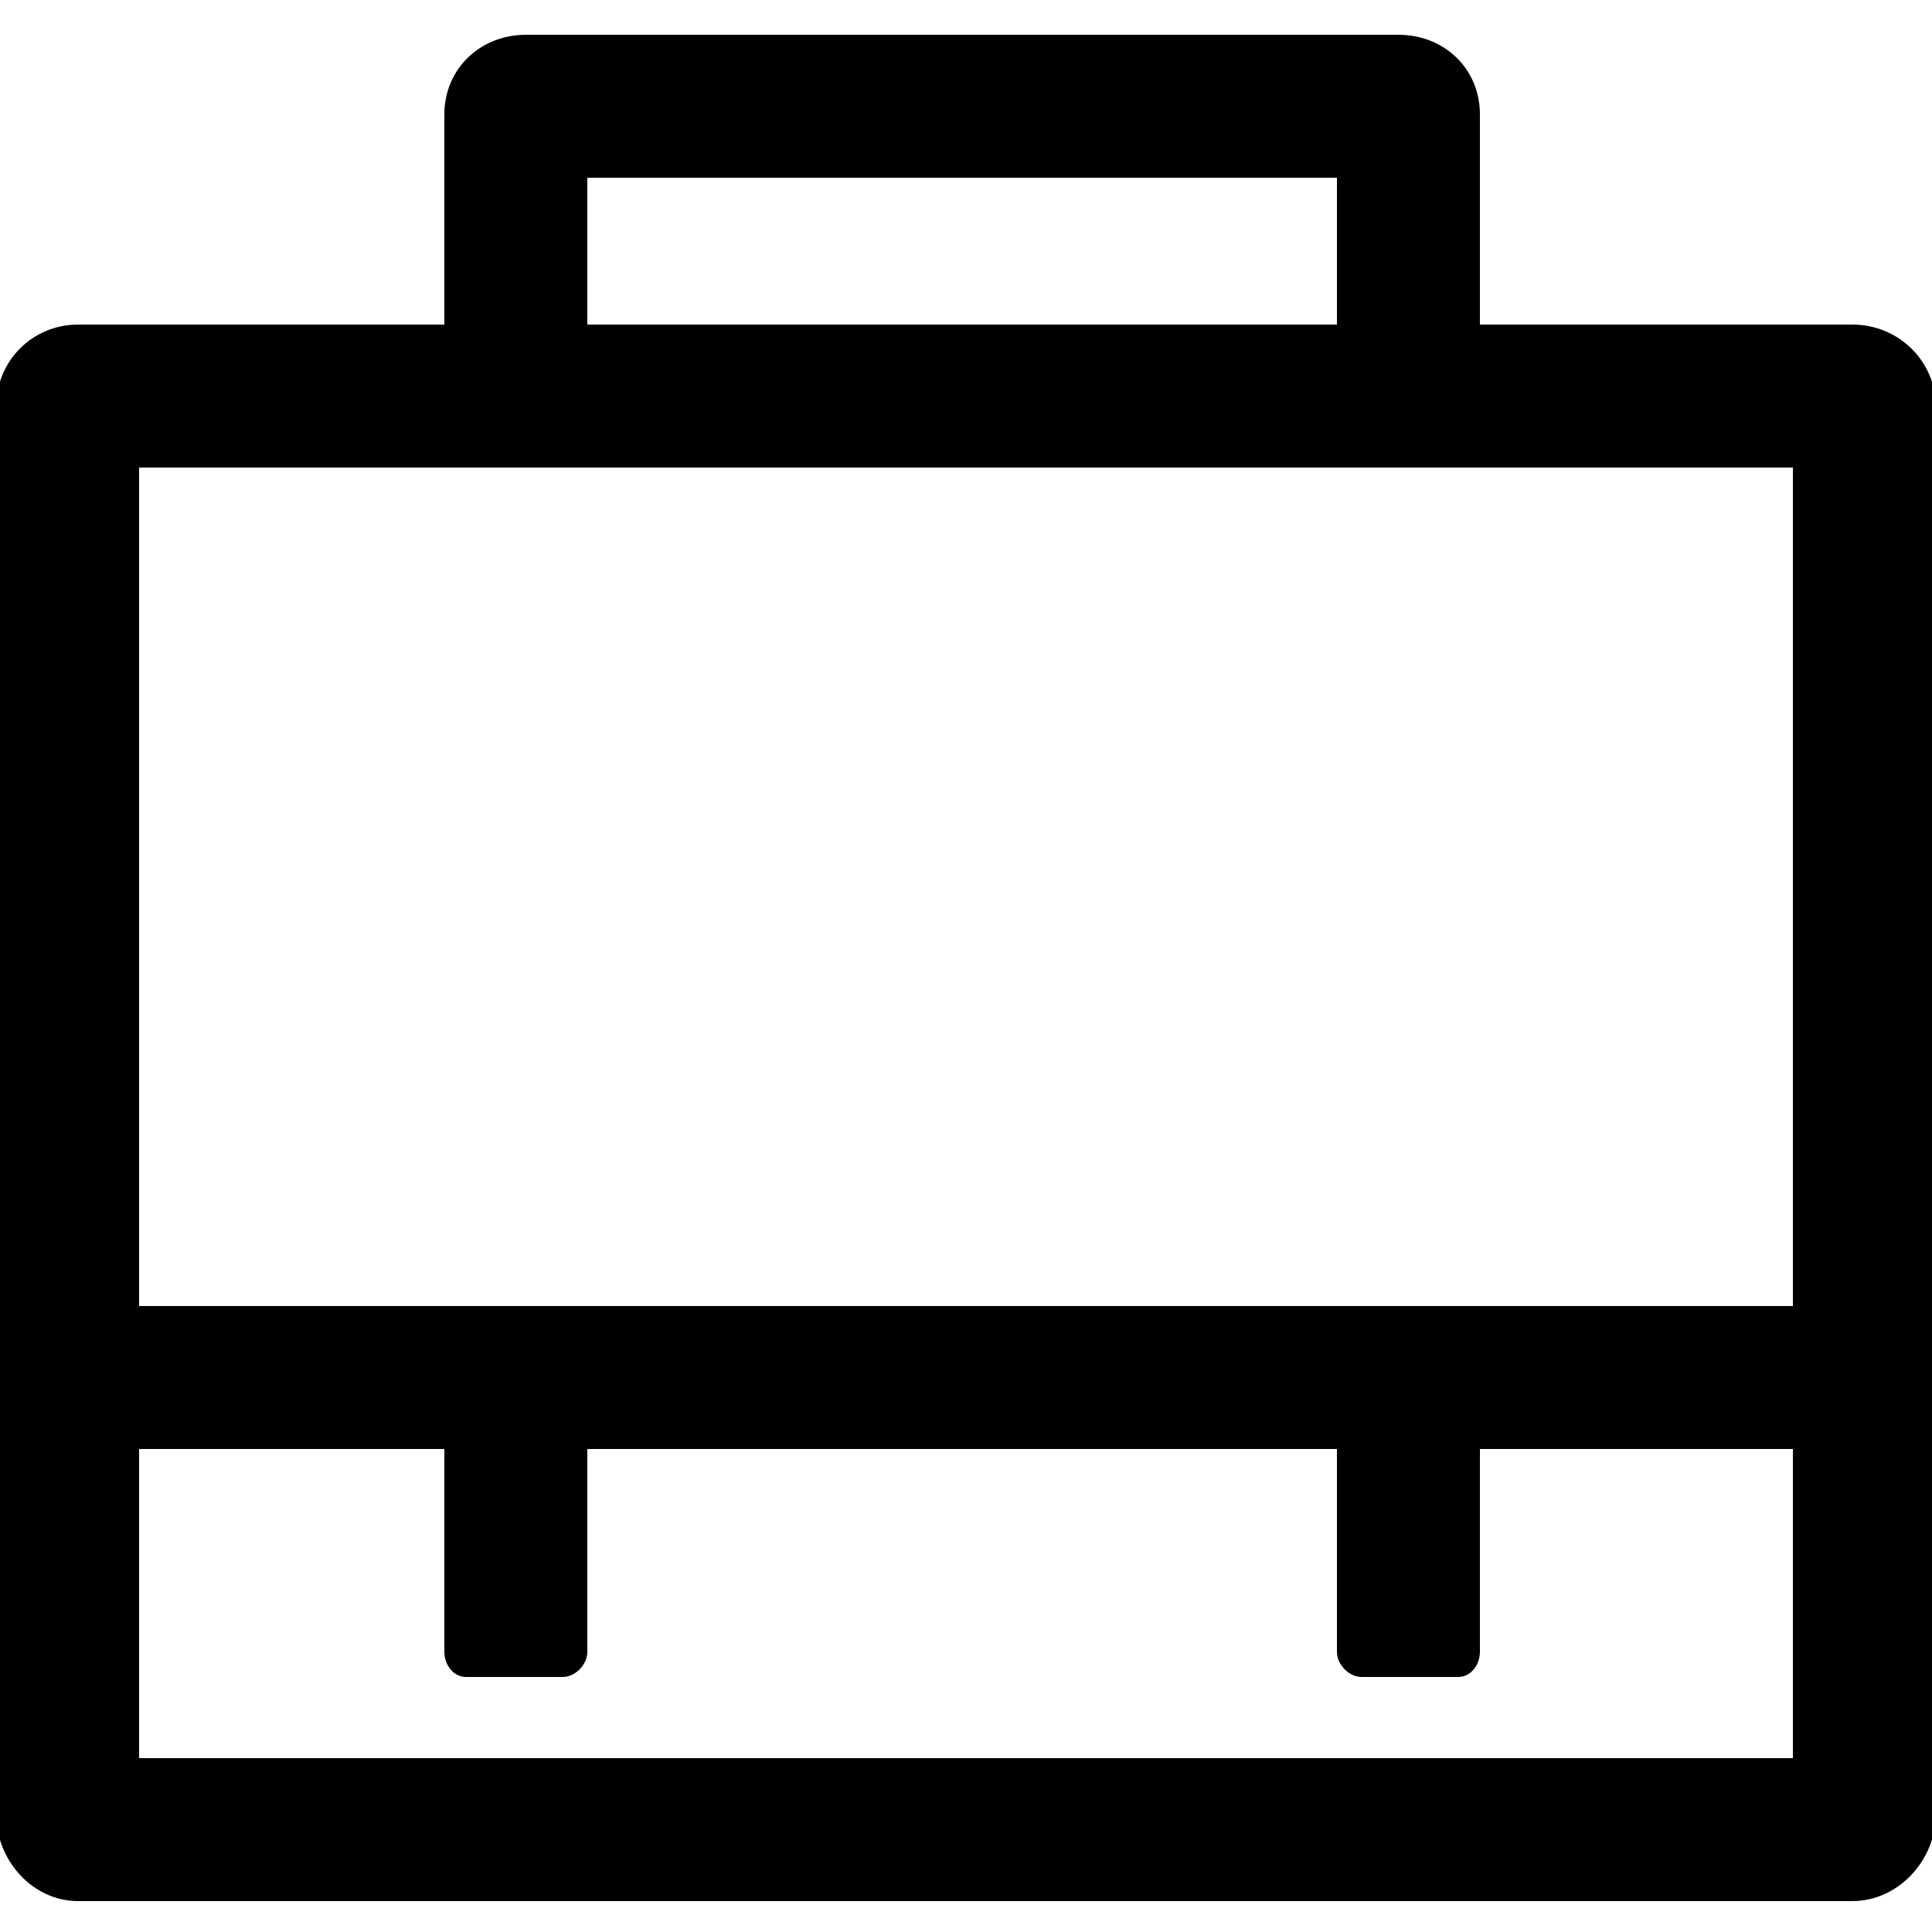 <?xml version="1.0" encoding="utf-8"?>
<!-- Generator: Adobe Illustrator 19.0.1, SVG Export Plug-In . SVG Version: 6.00 Build 0)  -->
<svg version="1.1" id="Слой_1" xmlns="http://www.w3.org/2000/svg" xmlns:xlink="http://www.w3.org/1999/xlink" x="0px" y="0px"
	 viewBox="0 0 500 500" style="enable-background:new 0 0 500 500;" xml:space="preserve">
<path d="M479.4,84H383V29.6C383,17.8,373.8,9,361.9,9H136.1C124.3,9,115,17.8,115,29.6V84H20.2C8.4,84-1,93.4-1,105.3v364.2
	c0,11.9,9.4,22.5,21.2,22.5h459.2c11.9,0,21.6-10.6,21.6-22.5V105.3C501,93.4,491.3,84,479.4,84z M152,46h194v38H152V46z M464,121
	v217H36V121H464z M36,455v-80h79v52.5c0,3.3,2.3,6.5,5.6,6.5h25c3.3,0,6.4-3.2,6.4-6.5V375h194v52.5c0,3.3,3.1,6.5,6.4,6.5h25
	c3.3,0,5.6-3.2,5.6-6.5V375h81v80H36z"/>
</svg>
